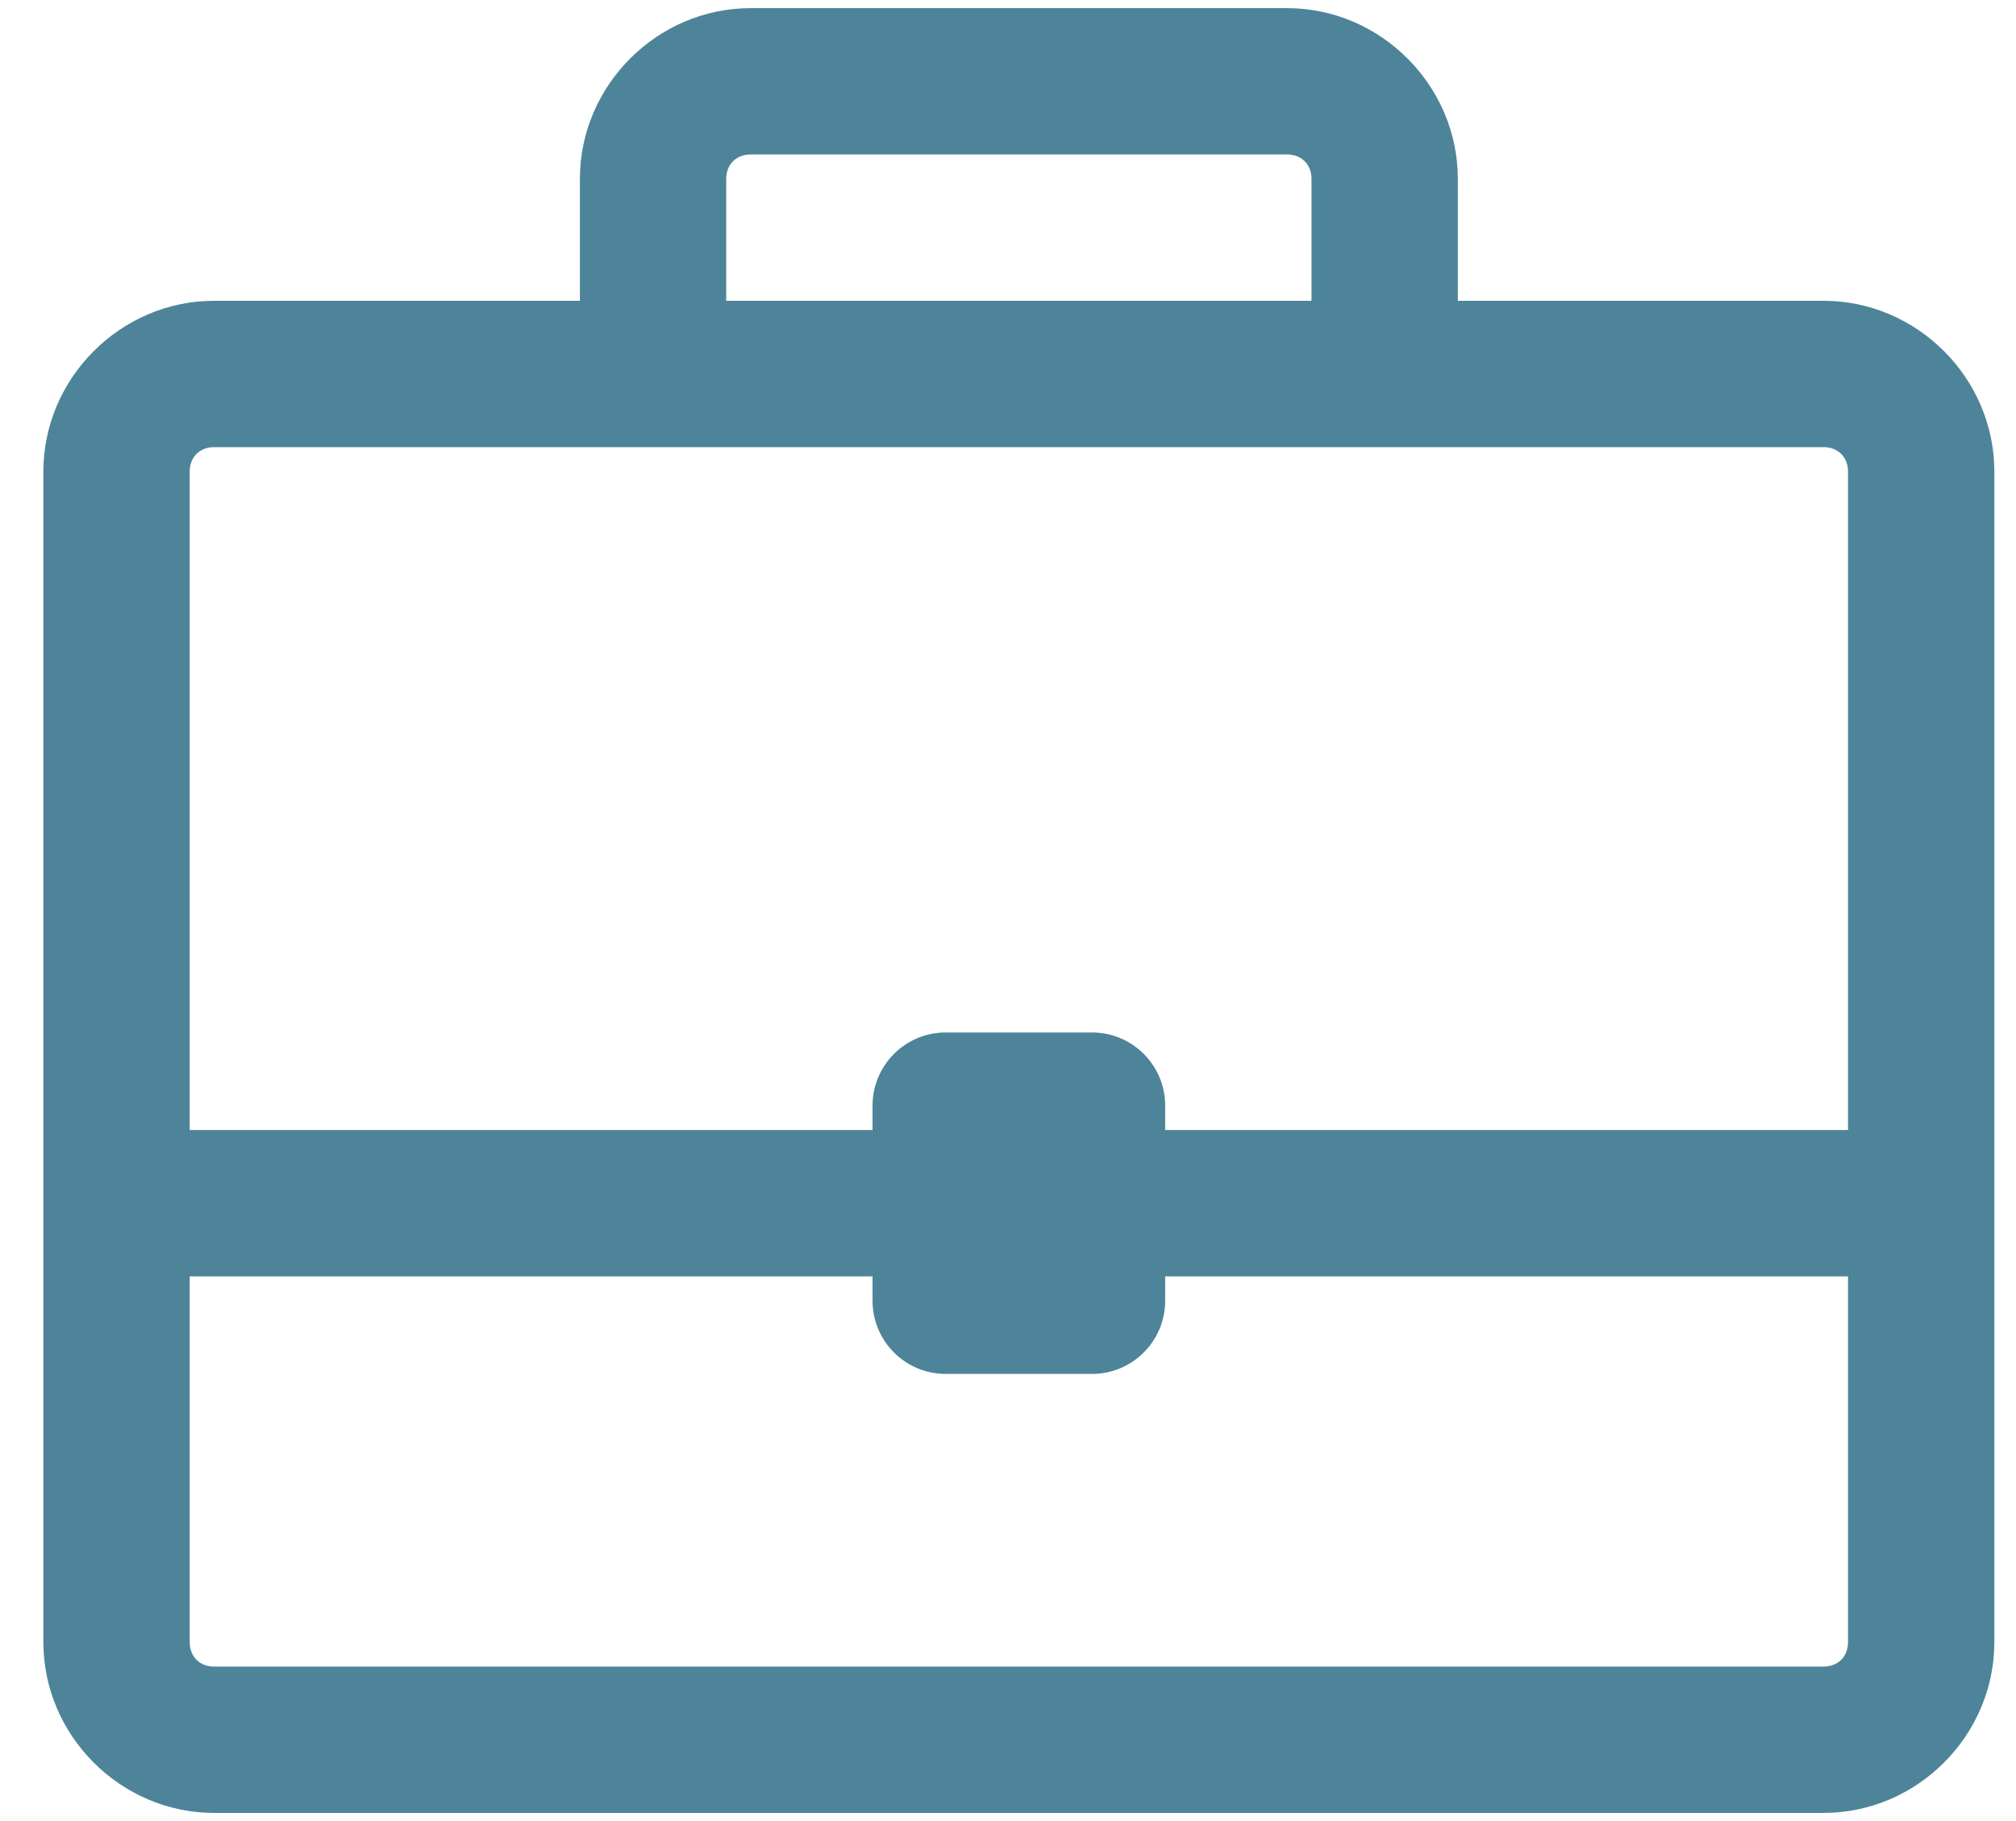 <svg xmlns="http://www.w3.org/2000/svg" width="31" height="28" viewBox="0 0 31 28" fill="none"><path id="Vector" d="M11.542 0.125C10.105 0.125 8.917 1.314 8.917 2.75V4.625H3.292C1.856 4.625 0.667 5.814 0.667 7.25V25.25C0.667 26.686 1.856 27.875 3.292 27.875H28.042C29.478 27.875 30.667 26.686 30.667 25.25V7.25C30.667 5.814 29.478 4.625 28.042 4.625H22.417V2.75C22.417 1.314 21.228 0.125 19.792 0.125H11.542ZM11.542 2.375H19.792C20.013 2.375 20.167 2.529 20.167 2.75V4.625H11.167V2.75C11.167 2.529 11.32 2.375 11.542 2.375ZM3.292 6.875H28.042C28.263 6.875 28.417 7.029 28.417 7.25V17.375H17.917V17C17.917 16.379 17.413 15.875 16.792 15.875H14.542C13.921 15.875 13.417 16.379 13.417 17V17.375H2.917V7.25C2.917 7.029 3.07 6.875 3.292 6.875ZM2.917 19.625H13.417V20C13.417 20.621 13.921 21.125 14.542 21.125H16.792C17.413 21.125 17.917 20.621 17.917 20V19.625H28.417V25.25C28.417 25.471 28.263 25.625 28.042 25.625H3.292C3.07 25.625 2.917 25.471 2.917 25.25V19.625Z" fill="#4D8499"></path></svg>